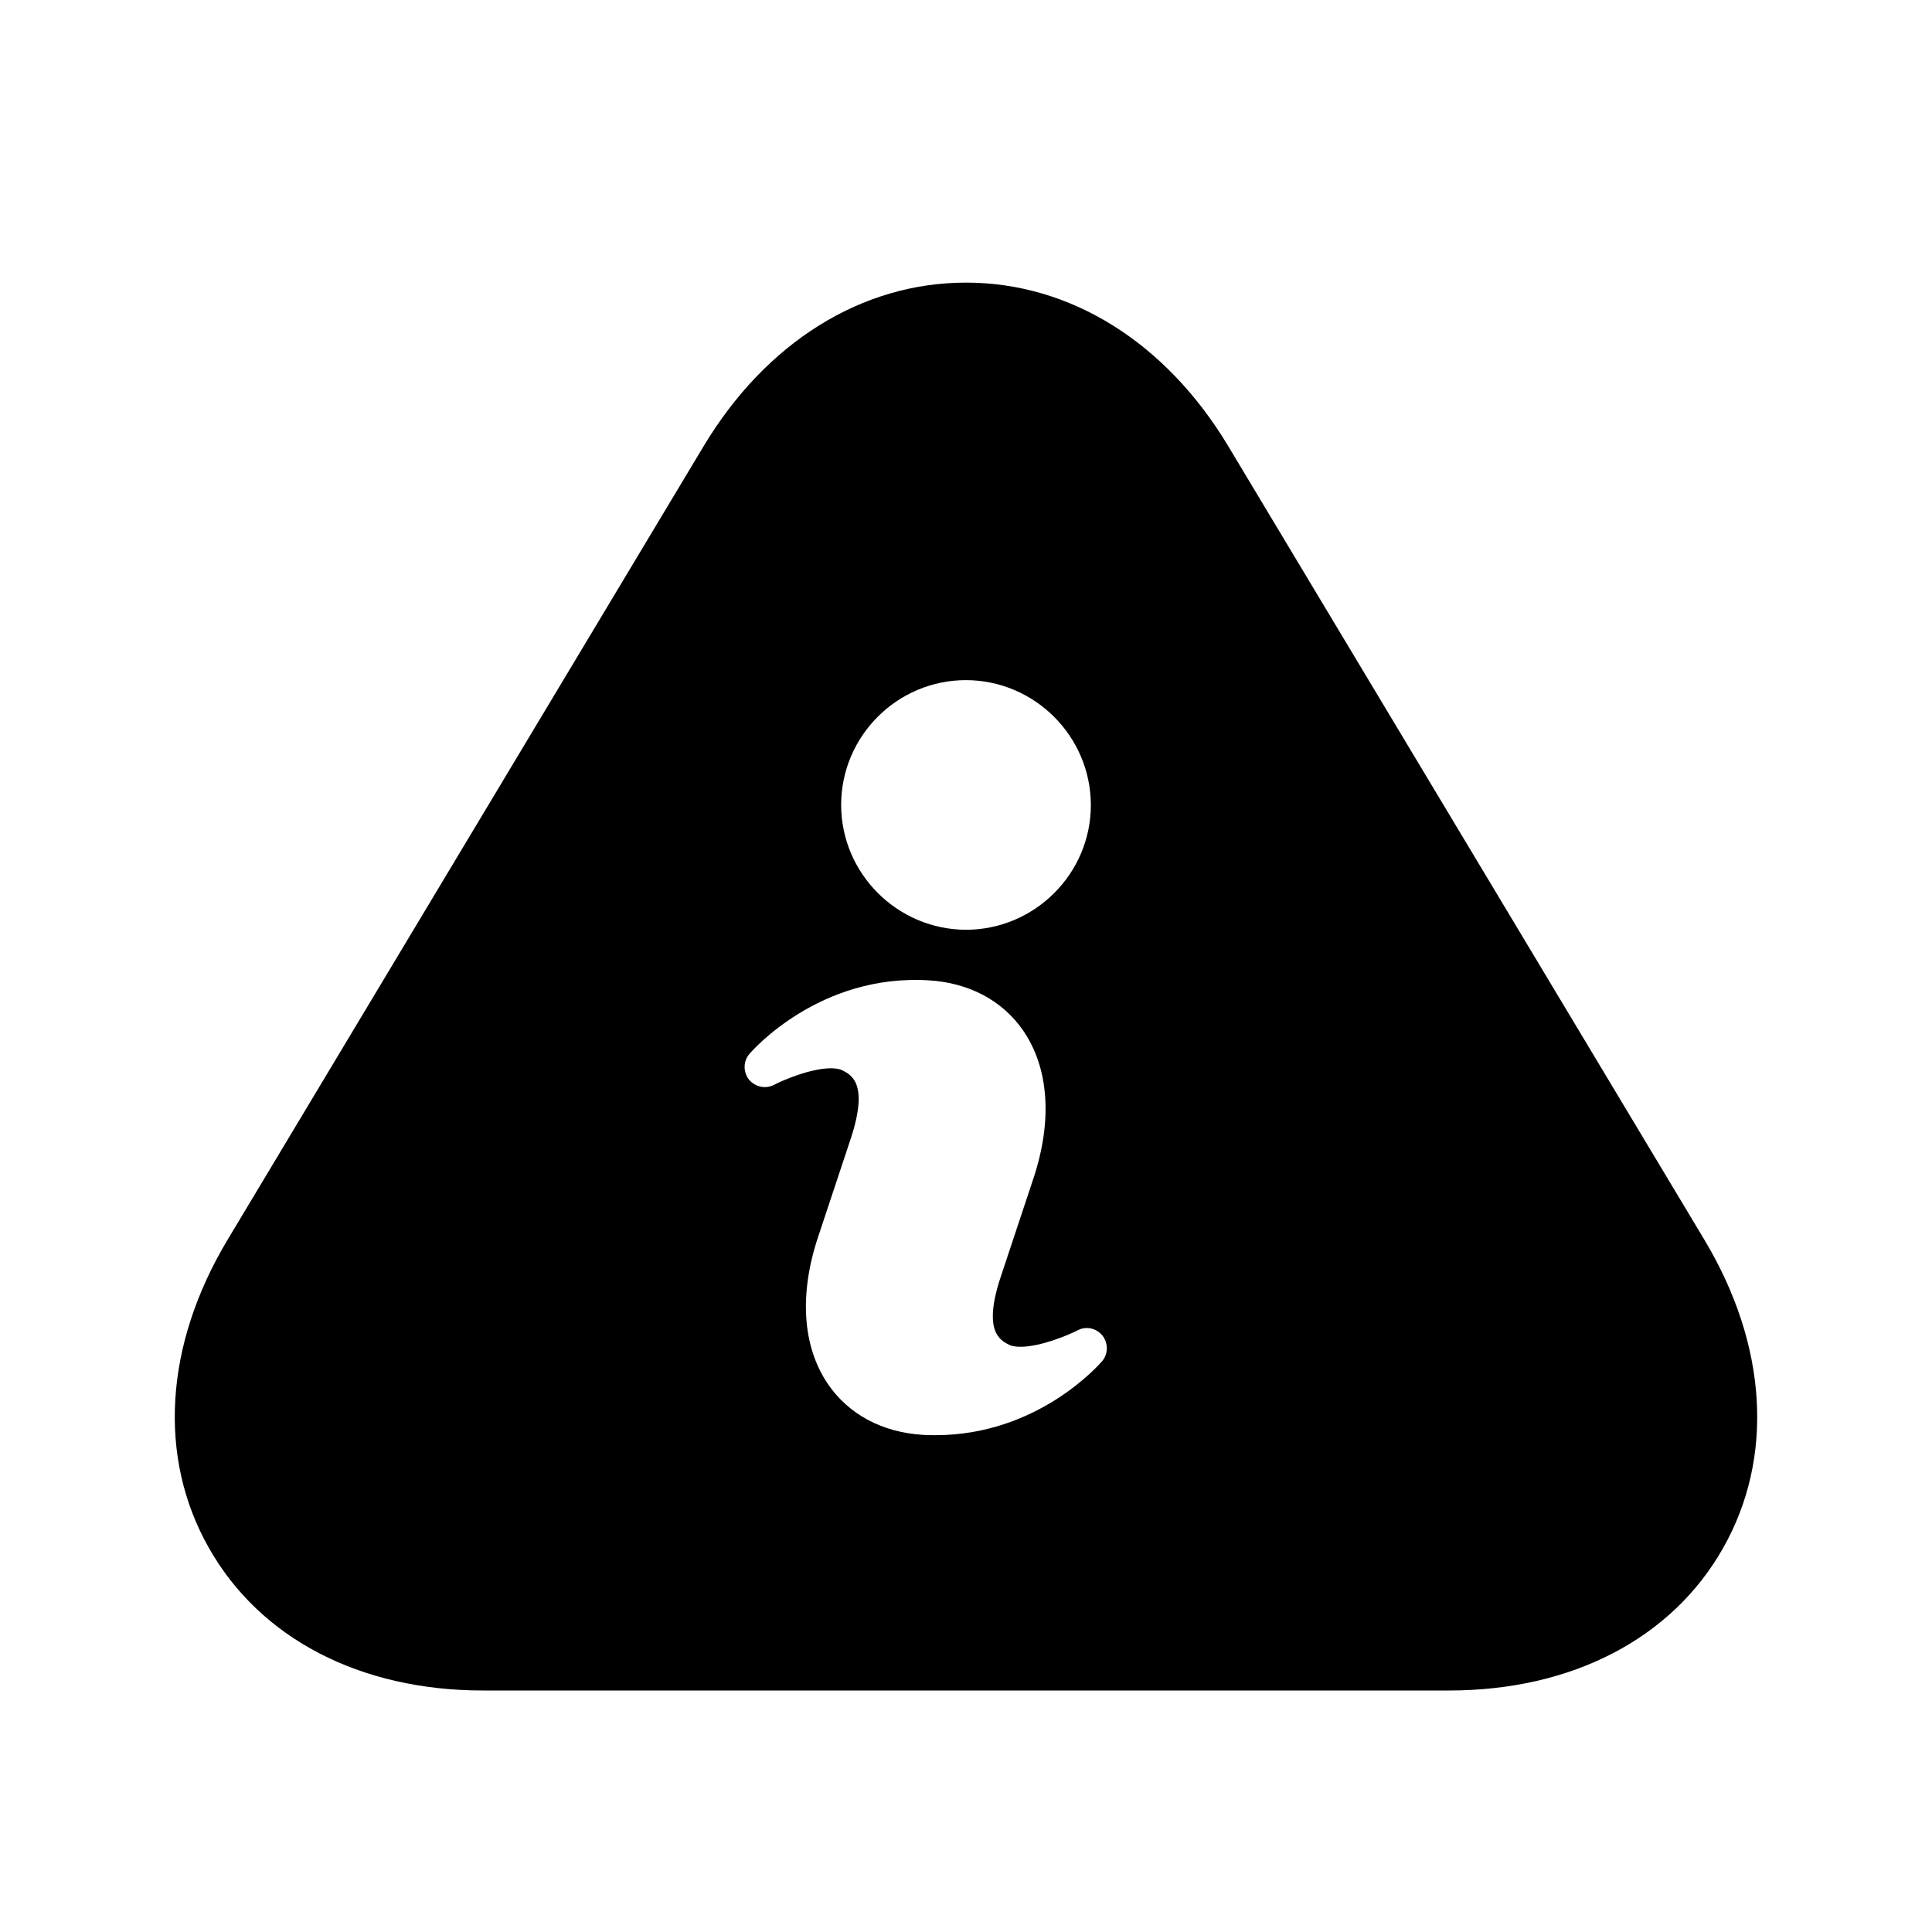<?xml version="1.0" encoding="utf-8"?>
<!DOCTYPE svg PUBLIC "-//W3C//DTD SVG 1.1//EN" "http://www.w3.org/Graphics/SVG/1.1/DTD/svg11.dtd">
<svg version="1.1" xmlns="http://www.w3.org/2000/svg" xmlns:xlink="http://www.w3.org/1999/xlink" width="32" height="32" viewBox="0 0 32 32">

	<path d="M28.228 20.531l-7.883-13.139c-1.035-1.724-2.617-2.711-4.345-2.711s-3.311 0.987-4.345 2.708l-7.883 13.141c-1.048 1.745-1.163 3.607-0.313 5.107 0.848 1.501 2.504 2.363 4.541 2.363h16c2.037 0 3.693-0.861 4.541-2.361 0.849-1.5 0.735-3.361-0.313-5.108zM16 11.265c1.139 0.003 2.065 0.931 2.068 2.067 0 1.137-0.927 2.065-2.067 2.068-1.139-0.003-2.067-0.931-2.069-2.067 0-1.14 0.928-2.068 2.068-2.068zM18.253 22.547c-0.043 0.049-1.060 1.224-2.757 1.224-0.068 0-0.137-0.001-0.205-0.005-0.677-0.040-1.237-0.34-1.58-0.845-0.42-0.62-0.477-1.484-0.161-2.433l0.541-1.628c0.3-0.911 0.013-1.056-0.141-1.133-0.041-0.021-0.107-0.033-0.187-0.033-0.335 0-0.796 0.197-0.944 0.275-0.139 0.072-0.313 0.035-0.415-0.089-0.097-0.127-0.095-0.303 0.009-0.424 0.044-0.052 1.156-1.327 2.964-1.219 0.673 0.039 1.233 0.337 1.576 0.841 0.421 0.62 0.48 1.485 0.165 2.437l-0.541 1.628c-0.303 0.909-0.013 1.056 0.141 1.133 0.027 0.013 0.083 0.031 0.183 0.031 0.339 0 0.8-0.197 0.949-0.273 0.141-0.075 0.313-0.035 0.413 0.091 0.096 0.127 0.093 0.303-0.011 0.424z"></path>
</svg>
